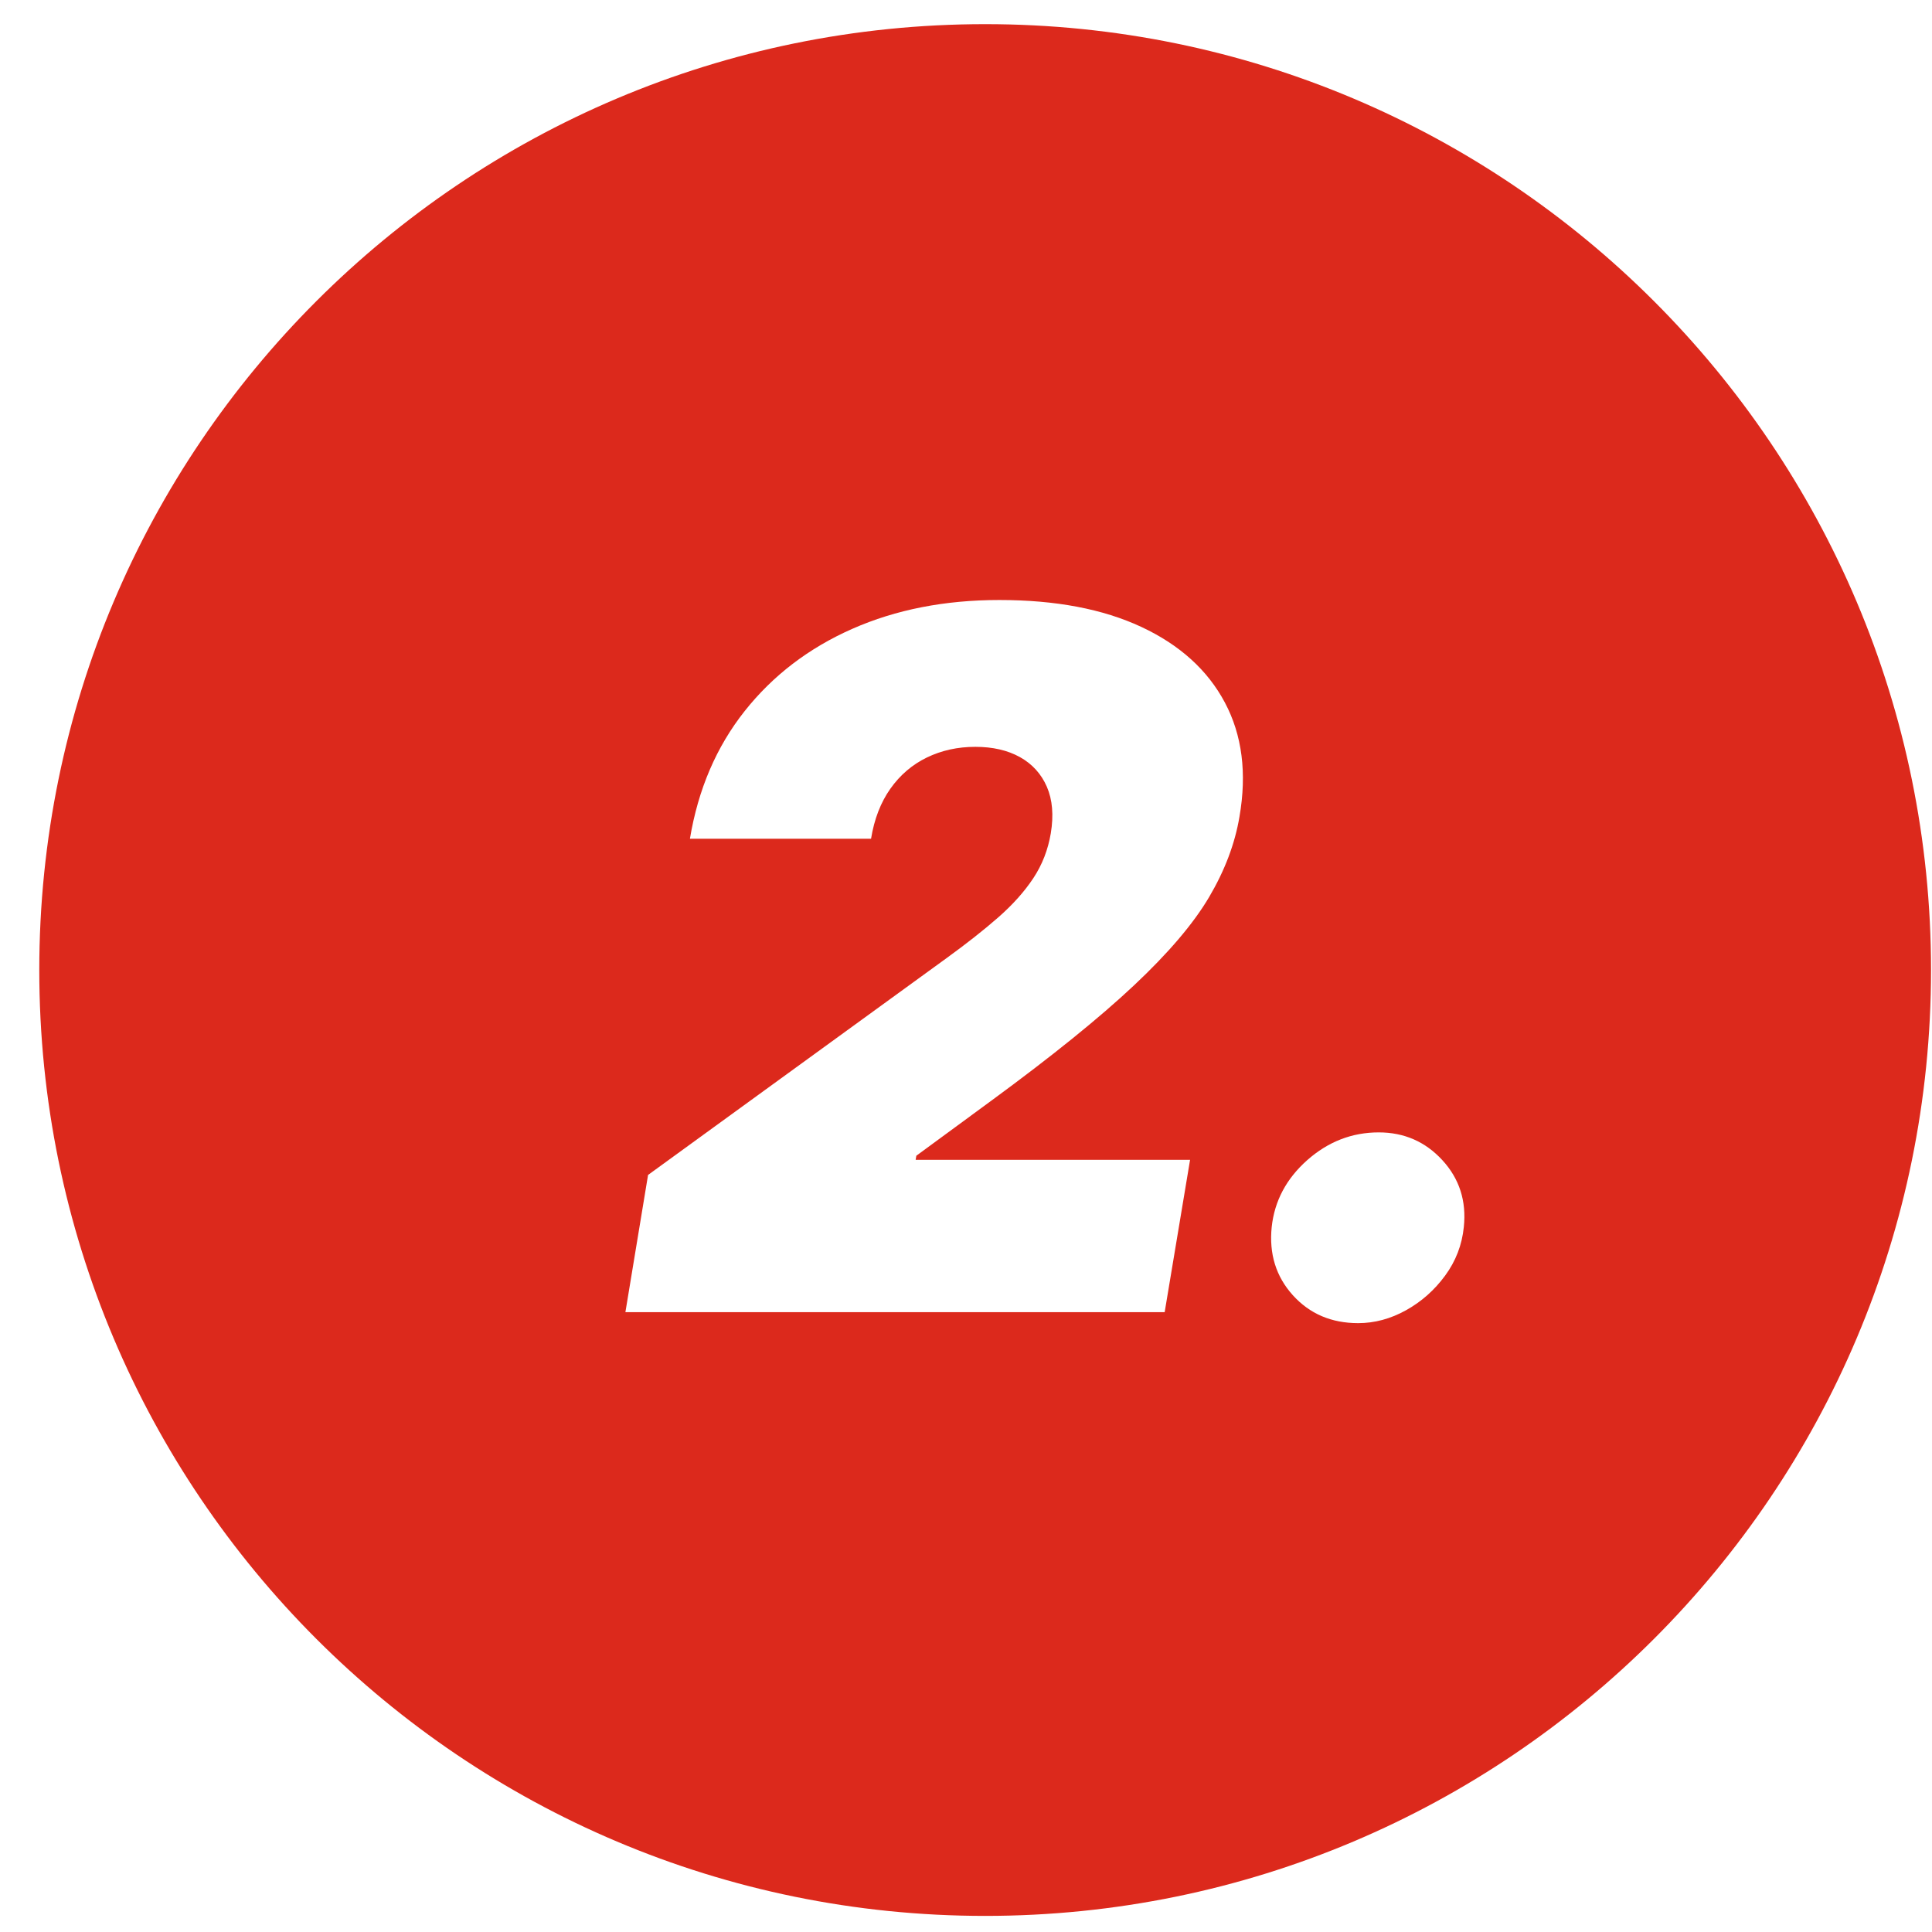 <?xml version="1.0" encoding="UTF-8"?>
<svg width="48px" height="48px" viewBox="0 0 48 48" version="1.1" xmlns="http://www.w3.org/2000/svg" xmlns:xlink="http://www.w3.org/1999/xlink">
    <title>desktop-fotovoltaicke_panely-2</title>
    <g id="inivision" stroke="none" stroke-width="1" fill="none" fill-rule="evenodd">
        <g id="acetex-desktop" transform="translate(-740, -3709)" fill="#DC291C">
            <g id="body" transform="translate(548.976, 3709.6)">
                <path d="M215.5,0 C228.479,0 239,10.521 239,23.5 C239,36.479 228.479,47 215.5,47 C202.521,47 192,36.479 192,23.5 C192,10.521 202.521,0 215.5,0 Z M225.278,27.534 C224.614,27.534 224.021,27.764 223.501,28.224 C222.982,28.685 222.688,29.239 222.619,29.886 C222.551,30.551 222.726,31.115 223.143,31.578 C223.561,32.041 224.102,32.273 224.767,32.273 C225.176,32.273 225.572,32.166 225.956,31.953 C226.339,31.74 226.663,31.453 226.928,31.092 C227.192,30.732 227.347,30.33 227.392,29.886 C227.46,29.239 227.283,28.685 226.859,28.224 C226.436,27.764 225.909,27.534 225.278,27.534 Z M215.852,14.307 C214.5,14.307 213.283,14.545 212.2,15.023 C211.118,15.5 210.226,16.182 209.524,17.068 C208.822,17.955 208.369,19.011 208.165,20.239 L212.665,20.239 C212.744,19.75 212.905,19.335 213.146,18.994 C213.388,18.653 213.69,18.395 214.054,18.219 C214.418,18.043 214.818,17.955 215.256,17.955 C215.688,17.955 216.057,18.04 216.364,18.21 C216.67,18.381 216.893,18.626 217.033,18.947 C217.172,19.268 217.205,19.653 217.131,20.102 C217.062,20.511 216.918,20.884 216.696,21.219 C216.474,21.554 216.183,21.879 215.822,22.195 C215.462,22.51 215.034,22.847 214.54,23.205 L207.125,28.591 L206.562,32 L219.96,32 L220.591,28.216 L213.773,28.216 L213.79,28.114 L215.648,26.75 C217.159,25.642 218.342,24.686 219.197,23.882 C220.053,23.078 220.675,22.347 221.064,21.688 C221.453,21.028 221.705,20.364 221.818,19.693 C222.006,18.608 221.885,17.662 221.456,16.855 C221.027,16.048 220.335,15.422 219.381,14.976 C218.426,14.53 217.25,14.307 215.852,14.307 Z" id="desktop-fotovoltaicke_panely-2"></path>
            </g>
        </g>
    </g>
</svg>